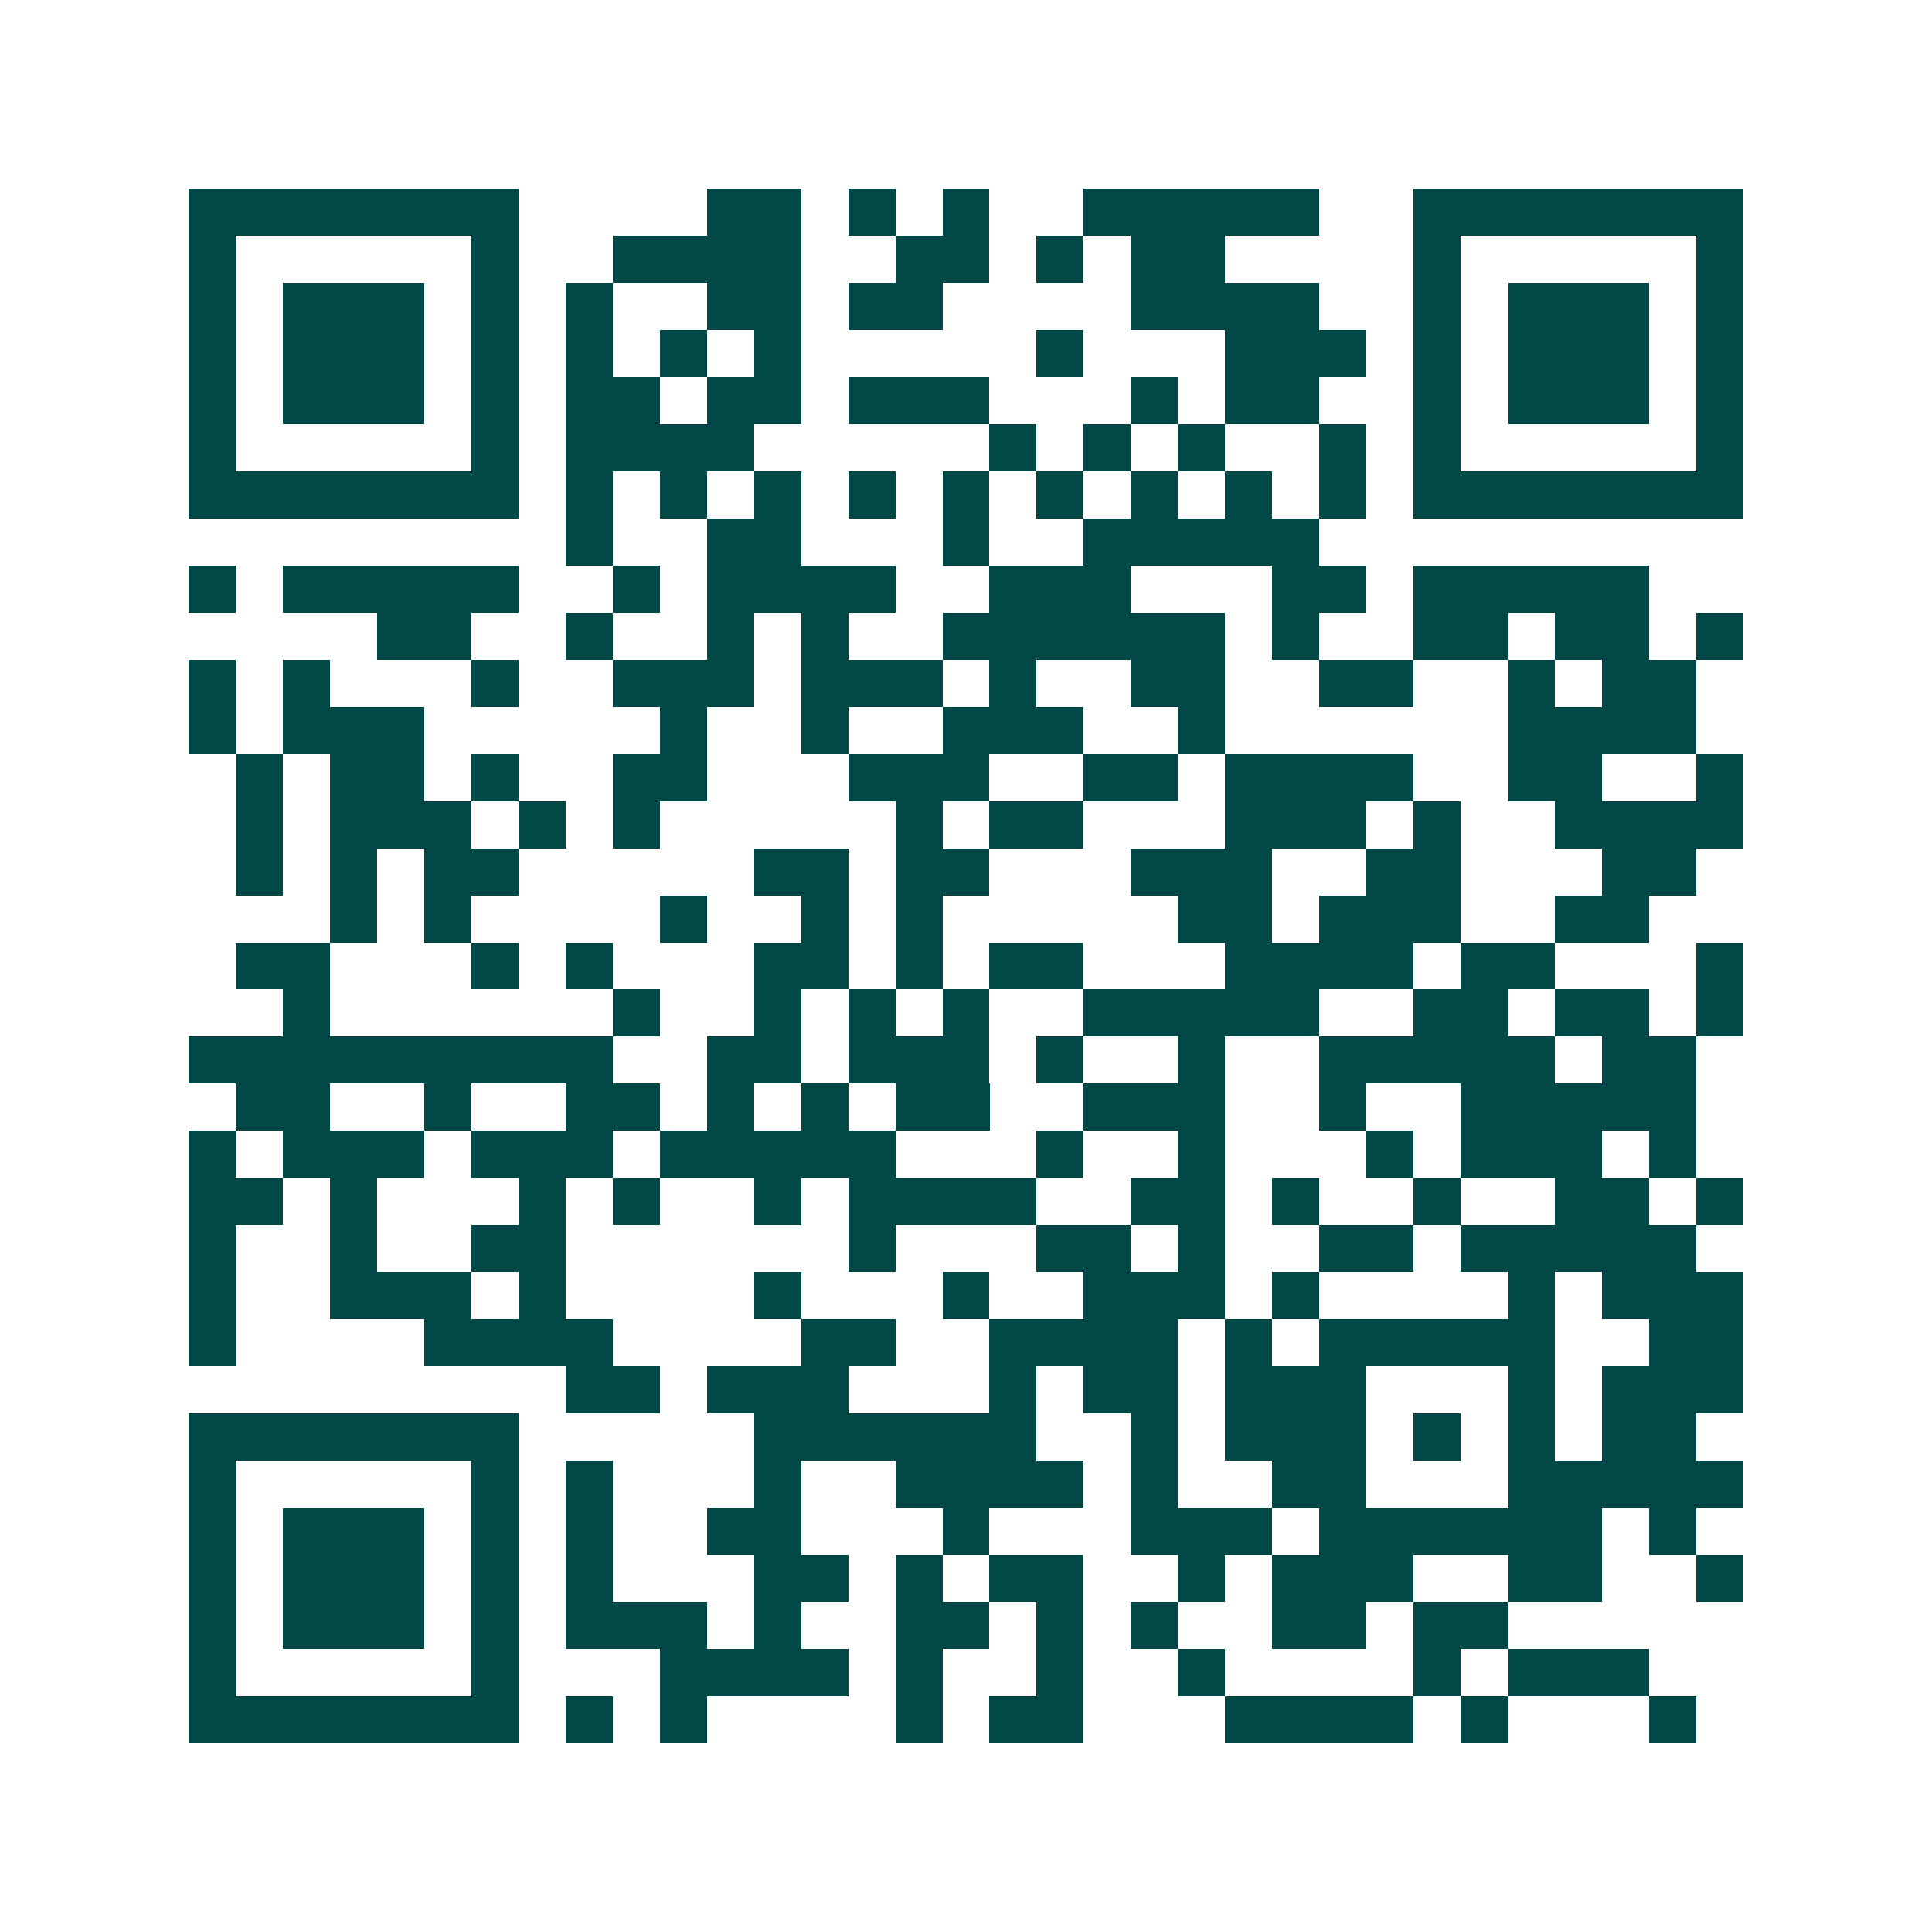 <svg xmlns="http://www.w3.org/2000/svg" width="200" height="200" viewBox="0 0 41 41" shape-rendering="crispEdges"><path fill="#ffffff" d="M0 0h41v41H0z"/><path stroke="#014847" d="M4 4.5h7m4 0h2m1 0h1m1 0h1m2 0h5m2 0h7M4 5.5h1m5 0h1m2 0h4m2 0h2m1 0h1m1 0h2m4 0h1m5 0h1M4 6.5h1m1 0h3m1 0h1m1 0h1m2 0h2m1 0h2m4 0h4m2 0h1m1 0h3m1 0h1M4 7.5h1m1 0h3m1 0h1m1 0h1m1 0h1m1 0h1m5 0h1m3 0h3m1 0h1m1 0h3m1 0h1M4 8.5h1m1 0h3m1 0h1m1 0h2m1 0h2m1 0h3m3 0h1m1 0h2m2 0h1m1 0h3m1 0h1M4 9.5h1m5 0h1m1 0h4m5 0h1m1 0h1m1 0h1m2 0h1m1 0h1m5 0h1M4 10.5h7m1 0h1m1 0h1m1 0h1m1 0h1m1 0h1m1 0h1m1 0h1m1 0h1m1 0h1m1 0h7M12 11.5h1m2 0h2m3 0h1m2 0h5M4 12.5h1m1 0h5m2 0h1m1 0h4m2 0h3m3 0h2m1 0h5M8 13.5h2m2 0h1m2 0h1m1 0h1m2 0h6m1 0h1m2 0h2m1 0h2m1 0h1M4 14.5h1m1 0h1m3 0h1m2 0h3m1 0h3m1 0h1m2 0h2m2 0h2m2 0h1m1 0h2M4 15.5h1m1 0h3m5 0h1m2 0h1m2 0h3m2 0h1m6 0h4M5 16.5h1m1 0h2m1 0h1m2 0h2m3 0h3m2 0h2m1 0h4m2 0h2m2 0h1M5 17.5h1m1 0h3m1 0h1m1 0h1m5 0h1m1 0h2m3 0h3m1 0h1m2 0h4M5 18.5h1m1 0h1m1 0h2m5 0h2m1 0h2m3 0h3m2 0h2m3 0h2M7 19.5h1m1 0h1m4 0h1m2 0h1m1 0h1m5 0h2m1 0h3m2 0h2M5 20.5h2m3 0h1m1 0h1m3 0h2m1 0h1m1 0h2m3 0h4m1 0h2m3 0h1M6 21.5h1m6 0h1m2 0h1m1 0h1m1 0h1m2 0h5m2 0h2m1 0h2m1 0h1M4 22.5h9m2 0h2m1 0h3m1 0h1m2 0h1m2 0h5m1 0h2M5 23.5h2m2 0h1m2 0h2m1 0h1m1 0h1m1 0h2m2 0h3m2 0h1m2 0h5M4 24.5h1m1 0h3m1 0h3m1 0h5m3 0h1m2 0h1m3 0h1m1 0h3m1 0h1M4 25.5h2m1 0h1m3 0h1m1 0h1m2 0h1m1 0h4m2 0h2m1 0h1m2 0h1m2 0h2m1 0h1M4 26.5h1m2 0h1m2 0h2m6 0h1m3 0h2m1 0h1m2 0h2m1 0h5M4 27.5h1m2 0h3m1 0h1m4 0h1m3 0h1m2 0h3m1 0h1m4 0h1m1 0h3M4 28.5h1m4 0h4m4 0h2m2 0h4m1 0h1m1 0h5m2 0h2M12 29.5h2m1 0h3m3 0h1m1 0h2m1 0h3m3 0h1m1 0h3M4 30.5h7m5 0h6m2 0h1m1 0h3m1 0h1m1 0h1m1 0h2M4 31.5h1m5 0h1m1 0h1m3 0h1m2 0h4m1 0h1m2 0h2m3 0h5M4 32.5h1m1 0h3m1 0h1m1 0h1m2 0h2m3 0h1m3 0h3m1 0h6m1 0h1M4 33.5h1m1 0h3m1 0h1m1 0h1m3 0h2m1 0h1m1 0h2m2 0h1m1 0h3m2 0h2m2 0h1M4 34.5h1m1 0h3m1 0h1m1 0h3m1 0h1m2 0h2m1 0h1m1 0h1m2 0h2m1 0h2M4 35.5h1m5 0h1m3 0h4m1 0h1m2 0h1m2 0h1m4 0h1m1 0h3M4 36.5h7m1 0h1m1 0h1m4 0h1m1 0h2m3 0h4m1 0h1m3 0h1"/></svg>

